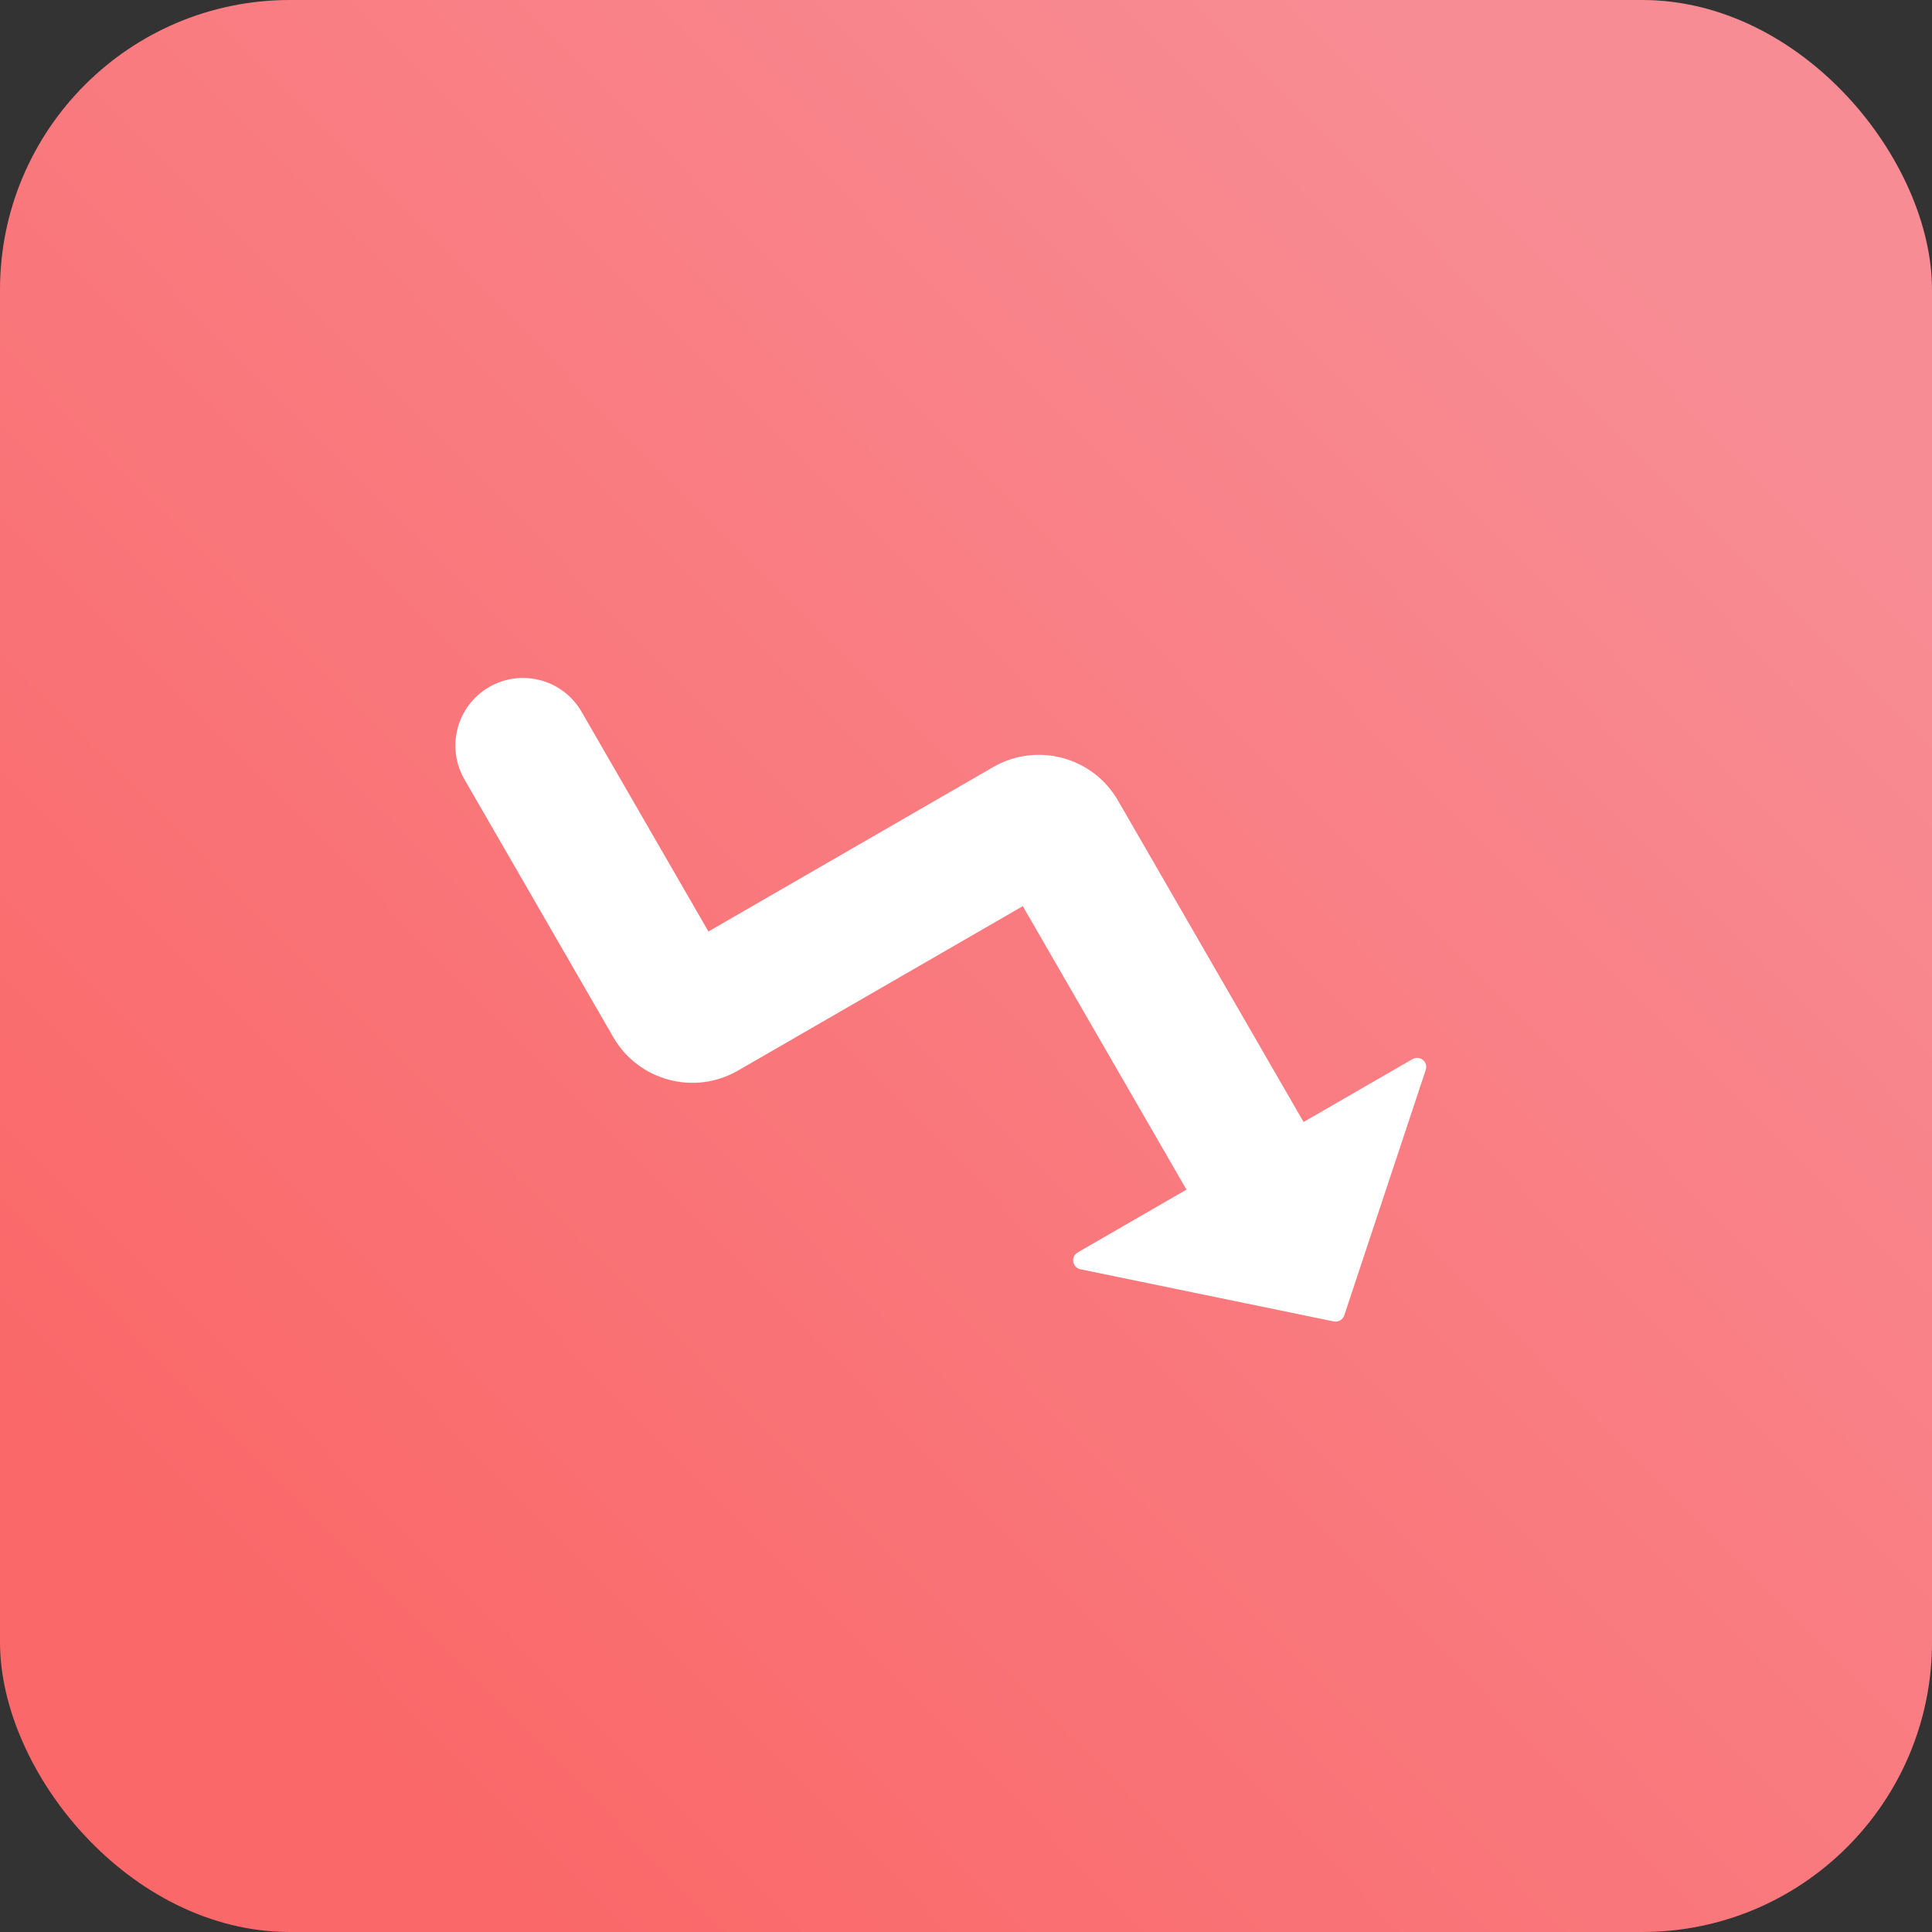 <?xml version="1.0" encoding="UTF-8"?>
<svg width="40px" height="40px" viewBox="0 0 40 40" version="1.1" xmlns="http://www.w3.org/2000/svg" xmlns:xlink="http://www.w3.org/1999/xlink">
    <rect x="0" y="0" width="40" height="40" fill="#333333" stroke="none"/>
    <!-- Generator: Sketch 54.1 (76490) - https://sketchapp.com -->
    <title>market_ic_fall</title>
    <desc>Created with Sketch.</desc>
    <defs>
        <linearGradient x1="86.045%" y1="15.222%" x2="14.395%" y2="85.975%" id="linearGradient-1">
            <stop stop-color="#F88C94" offset="0%"></stop>
            <stop stop-color="#FA6869" offset="100%"></stop>
        </linearGradient>
    </defs>
    <g id="Web" stroke="none" stroke-width="1" fill="none" fill-rule="evenodd">
        <g id="行情数据_关注" transform="translate(-1394, -787)">
            <g id="行情数据_右侧栏" transform="translate(1300, 242)">
                <g id="排行榜" transform="translate(0, 491)">
                    <g id="market_ic_fall" transform="translate(94, 54)">
                        <rect fill="url(#linearGradient-1)" x="0" y="0" width="40" height="40" rx="6"></rect>
                        <path d="M21.699,16.653 L22.608,16.653 C23.652,16.653 24.499,17.5 24.499,18.545 L24.499,26.23 L27.104,26.23 C27.208,26.23 27.293,26.315 27.293,26.419 C27.293,26.473 27.27,26.524 27.229,26.56 L23.227,30.118 C23.155,30.182 23.047,30.182 22.975,30.118 L18.973,26.56 C18.895,26.491 18.888,26.371 18.957,26.293 C18.993,26.253 19.044,26.23 19.098,26.23 L21.699,26.23 L21.699,19.453 L14.891,19.453 C13.847,19.453 13,18.607 13,17.562 L13,17.109 L13,11.4 C13,10.627 13.627,10 14.4,10 C15.173,10 15.8,10.627 15.8,11.4 L15.8,16.653 L21.699,16.653 Z" id="Combined-Shape" fill="#FFFFFF" transform="translate(20.146, 20.083) rotate(-30) translate(-20.146, -20.083) "></path>
                    </g>
                </g>
            </g>
        </g>
    </g>
</svg>